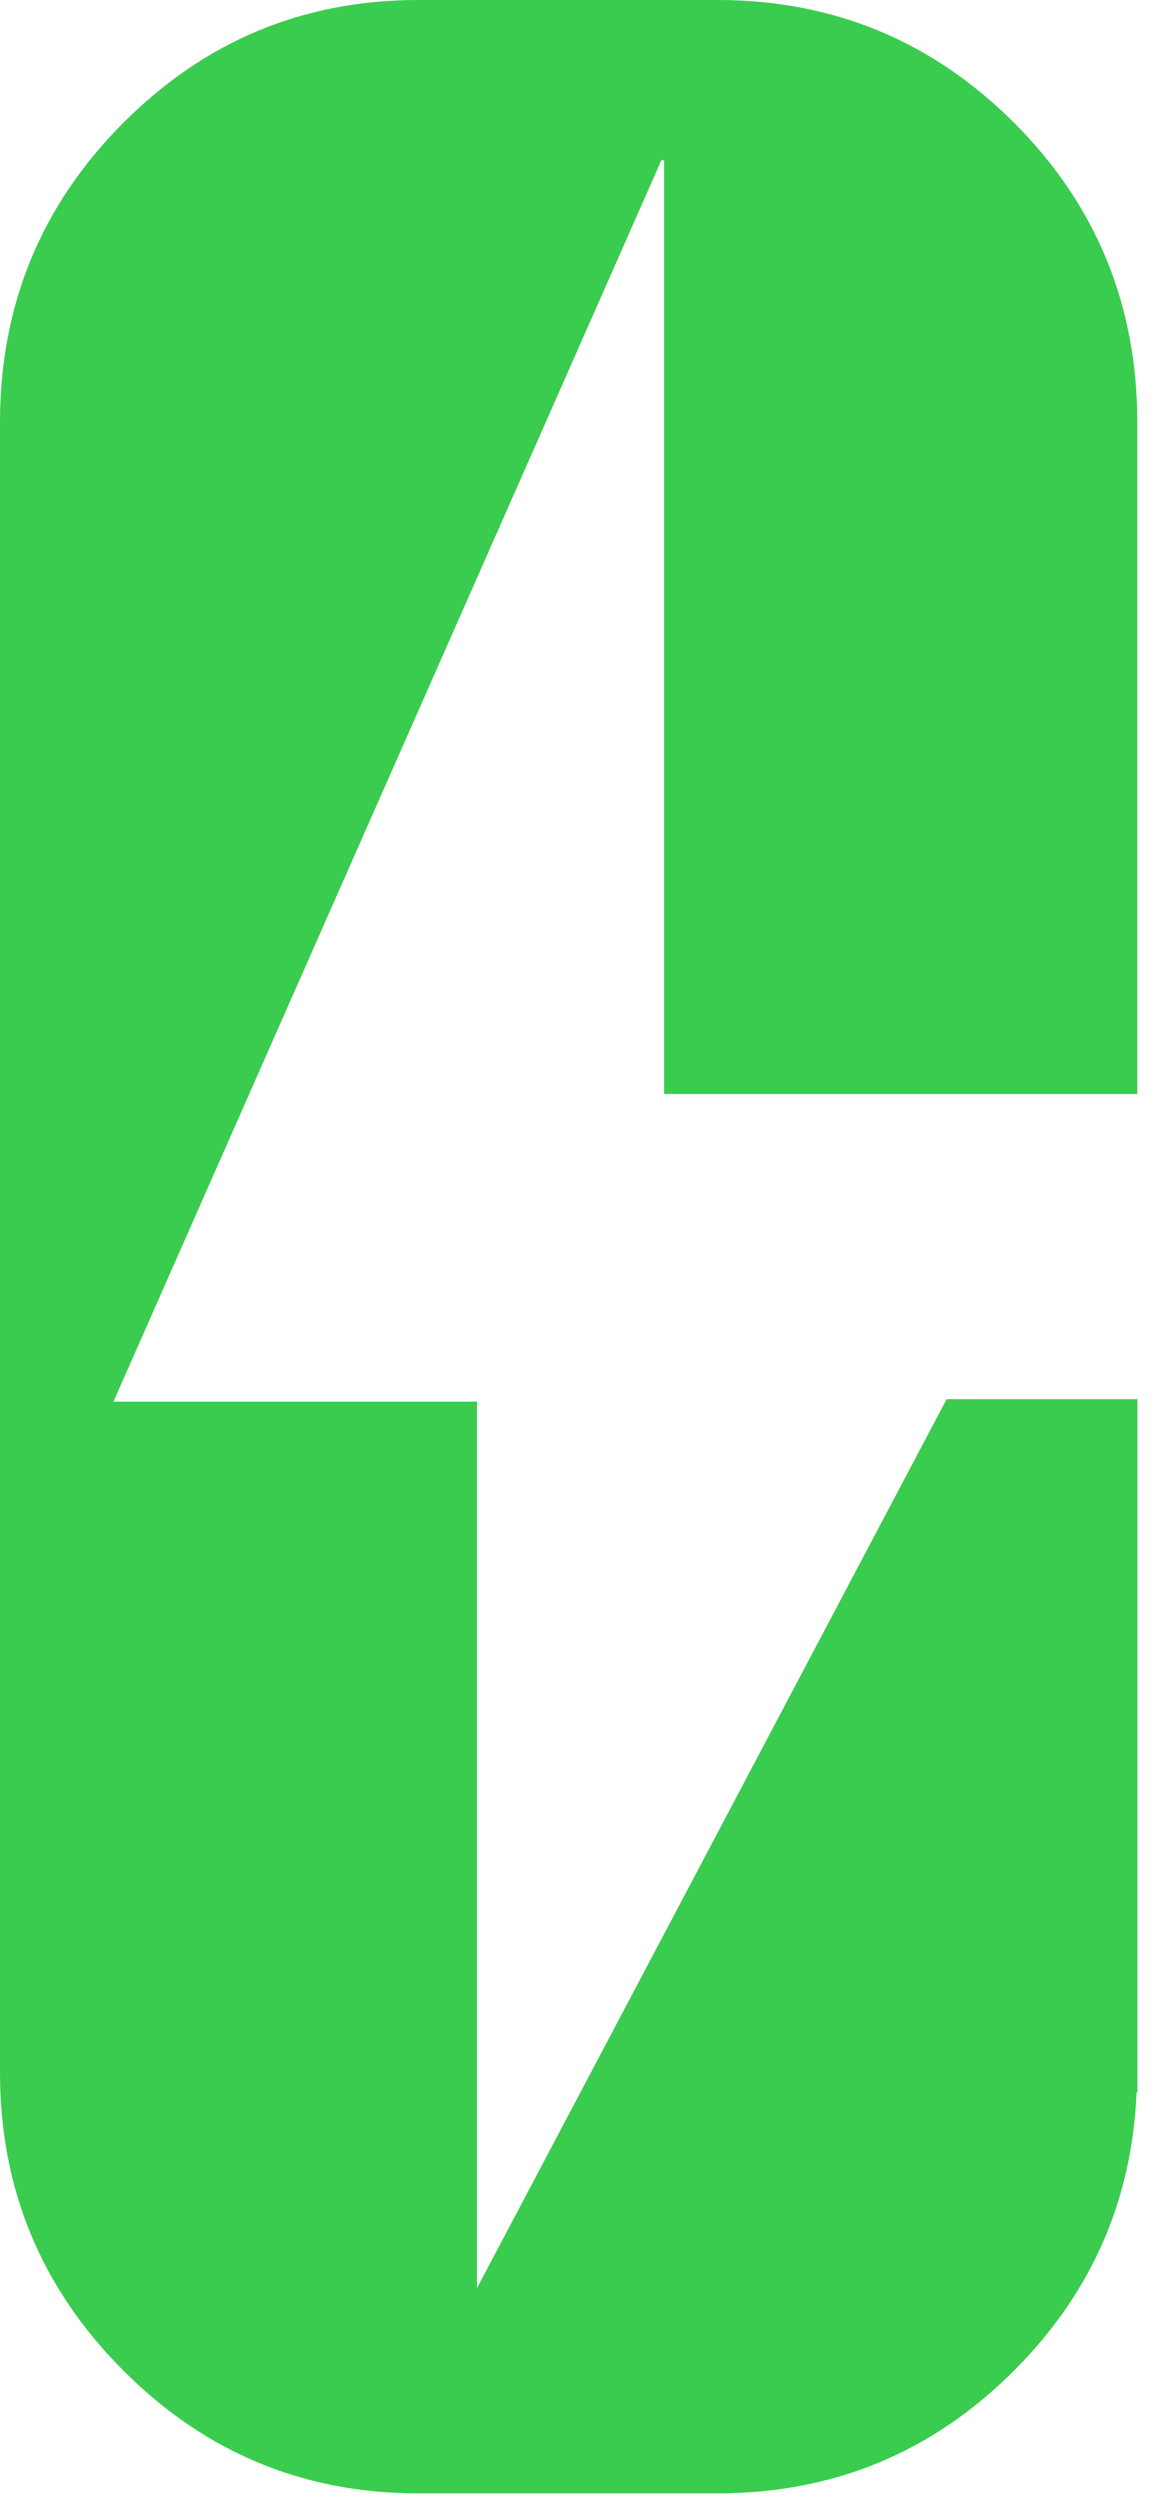 <svg width="15" height="32" viewBox="0 0 15 32" fill="none" xmlns="http://www.w3.org/2000/svg">
<path d="M12.998 1.58C11.95 0.528 10.679 0 9.189 0H5.358C3.883 0 2.62 0.526 1.572 1.58C0.523 2.634 0 3.909 0 5.408V26.528C0 28.011 0.523 29.279 1.572 30.333C2.62 31.387 3.883 31.913 5.358 31.913H9.189C10.679 31.913 11.95 31.387 12.998 30.333C13.986 29.34 14.503 28.154 14.559 26.779H14.57V17.908H12.126L7.436 26.779L6.474 28.598L6.152 29.206L6.11 29.286V17.94H1.453L2.712 15.09L3.297 13.765L6.422 6.691L7.914 3.314L8.471 2.052H8.507V14.002H14.568V5.405C14.568 3.907 14.045 2.63 12.996 1.577L12.998 1.58Z" fill="#3ACC4E"/>
</svg>
